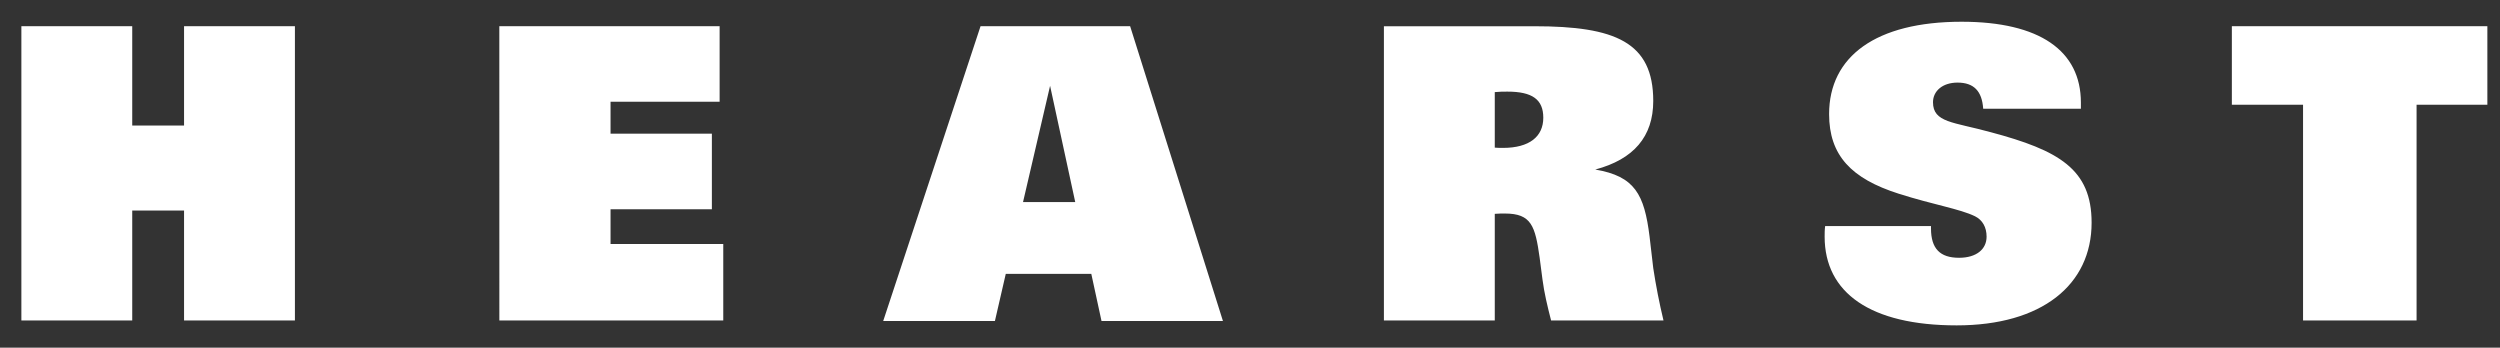 <svg width="151" height="21" viewBox="0 0 151 21" fill="none" xmlns="http://www.w3.org/2000/svg">
<rect x="0" y="0" width="151" height="21" fill="#333333" stroke="none"/>
<g clip-path="url(#clip0_4524_4344)">
<path d="M1.291 1.583H7.987V7.584H11.117V1.583H17.813V19.356H11.117V12.715H7.987V19.356H1.291M30.159 1.583H43.465V6.146H36.877V8.073H42.997V12.641H36.877V14.739H43.685V19.356H30.161M64.944 12.204H61.791L63.425 5.183L64.944 12.204ZM53.346 19.387H60.093L60.749 16.54H65.914L66.531 19.387H73.865L68.26 1.583H59.225M90.284 8.917V5.563C90.571 5.534 90.826 5.534 91.046 5.534C92.551 5.534 93.215 6.007 93.215 7.111C93.215 8.248 92.379 8.933 90.776 8.933C90.626 8.933 90.449 8.933 90.284 8.917ZM83.588 19.356H90.284V12.916C90.499 12.897 90.721 12.897 90.898 12.897C92.501 12.897 92.725 13.654 92.995 15.568L93.167 16.889C93.27 17.684 93.464 18.496 93.686 19.356H100.475C100.224 18.311 100.018 17.256 99.856 16.193L99.634 14.292C99.317 11.736 98.746 10.646 96.354 10.24C98.674 9.624 99.856 8.248 99.856 6.1C99.856 2.545 97.563 1.585 92.675 1.585H83.588M116.632 13.654V13.797C116.632 15.016 117.174 15.57 118.328 15.57C119.372 15.57 119.99 15.056 119.99 14.294C119.99 13.723 119.74 13.286 119.293 13.064C118.38 12.617 116.775 12.366 114.682 11.7C111.816 10.787 110.478 9.383 110.478 6.891C110.478 3.413 113.297 1.313 118.481 1.313C123.194 1.313 125.686 3.061 125.686 6.198V6.566H119.785C119.713 5.505 119.224 4.989 118.232 4.989C117.324 4.989 116.753 5.505 116.753 6.174C116.753 7.412 117.989 7.364 120.234 7.983C124.362 9.082 126.333 10.219 126.333 13.448C126.333 17.209 123.323 19.653 118.182 19.653C112.974 19.653 110.208 17.684 110.208 14.294C110.208 14.098 110.208 13.883 110.239 13.654M150.237 6.325H145.961V19.356H139.104V6.325H134.804V1.583H150.237" fill="white"/>
</g>
<defs>
<clipPath id="clip0_4524_4344">
<rect width="150" height="19.39" fill="white" transform="translate(0.764 0.788)"/>
</clipPath>
</defs>
</svg>

